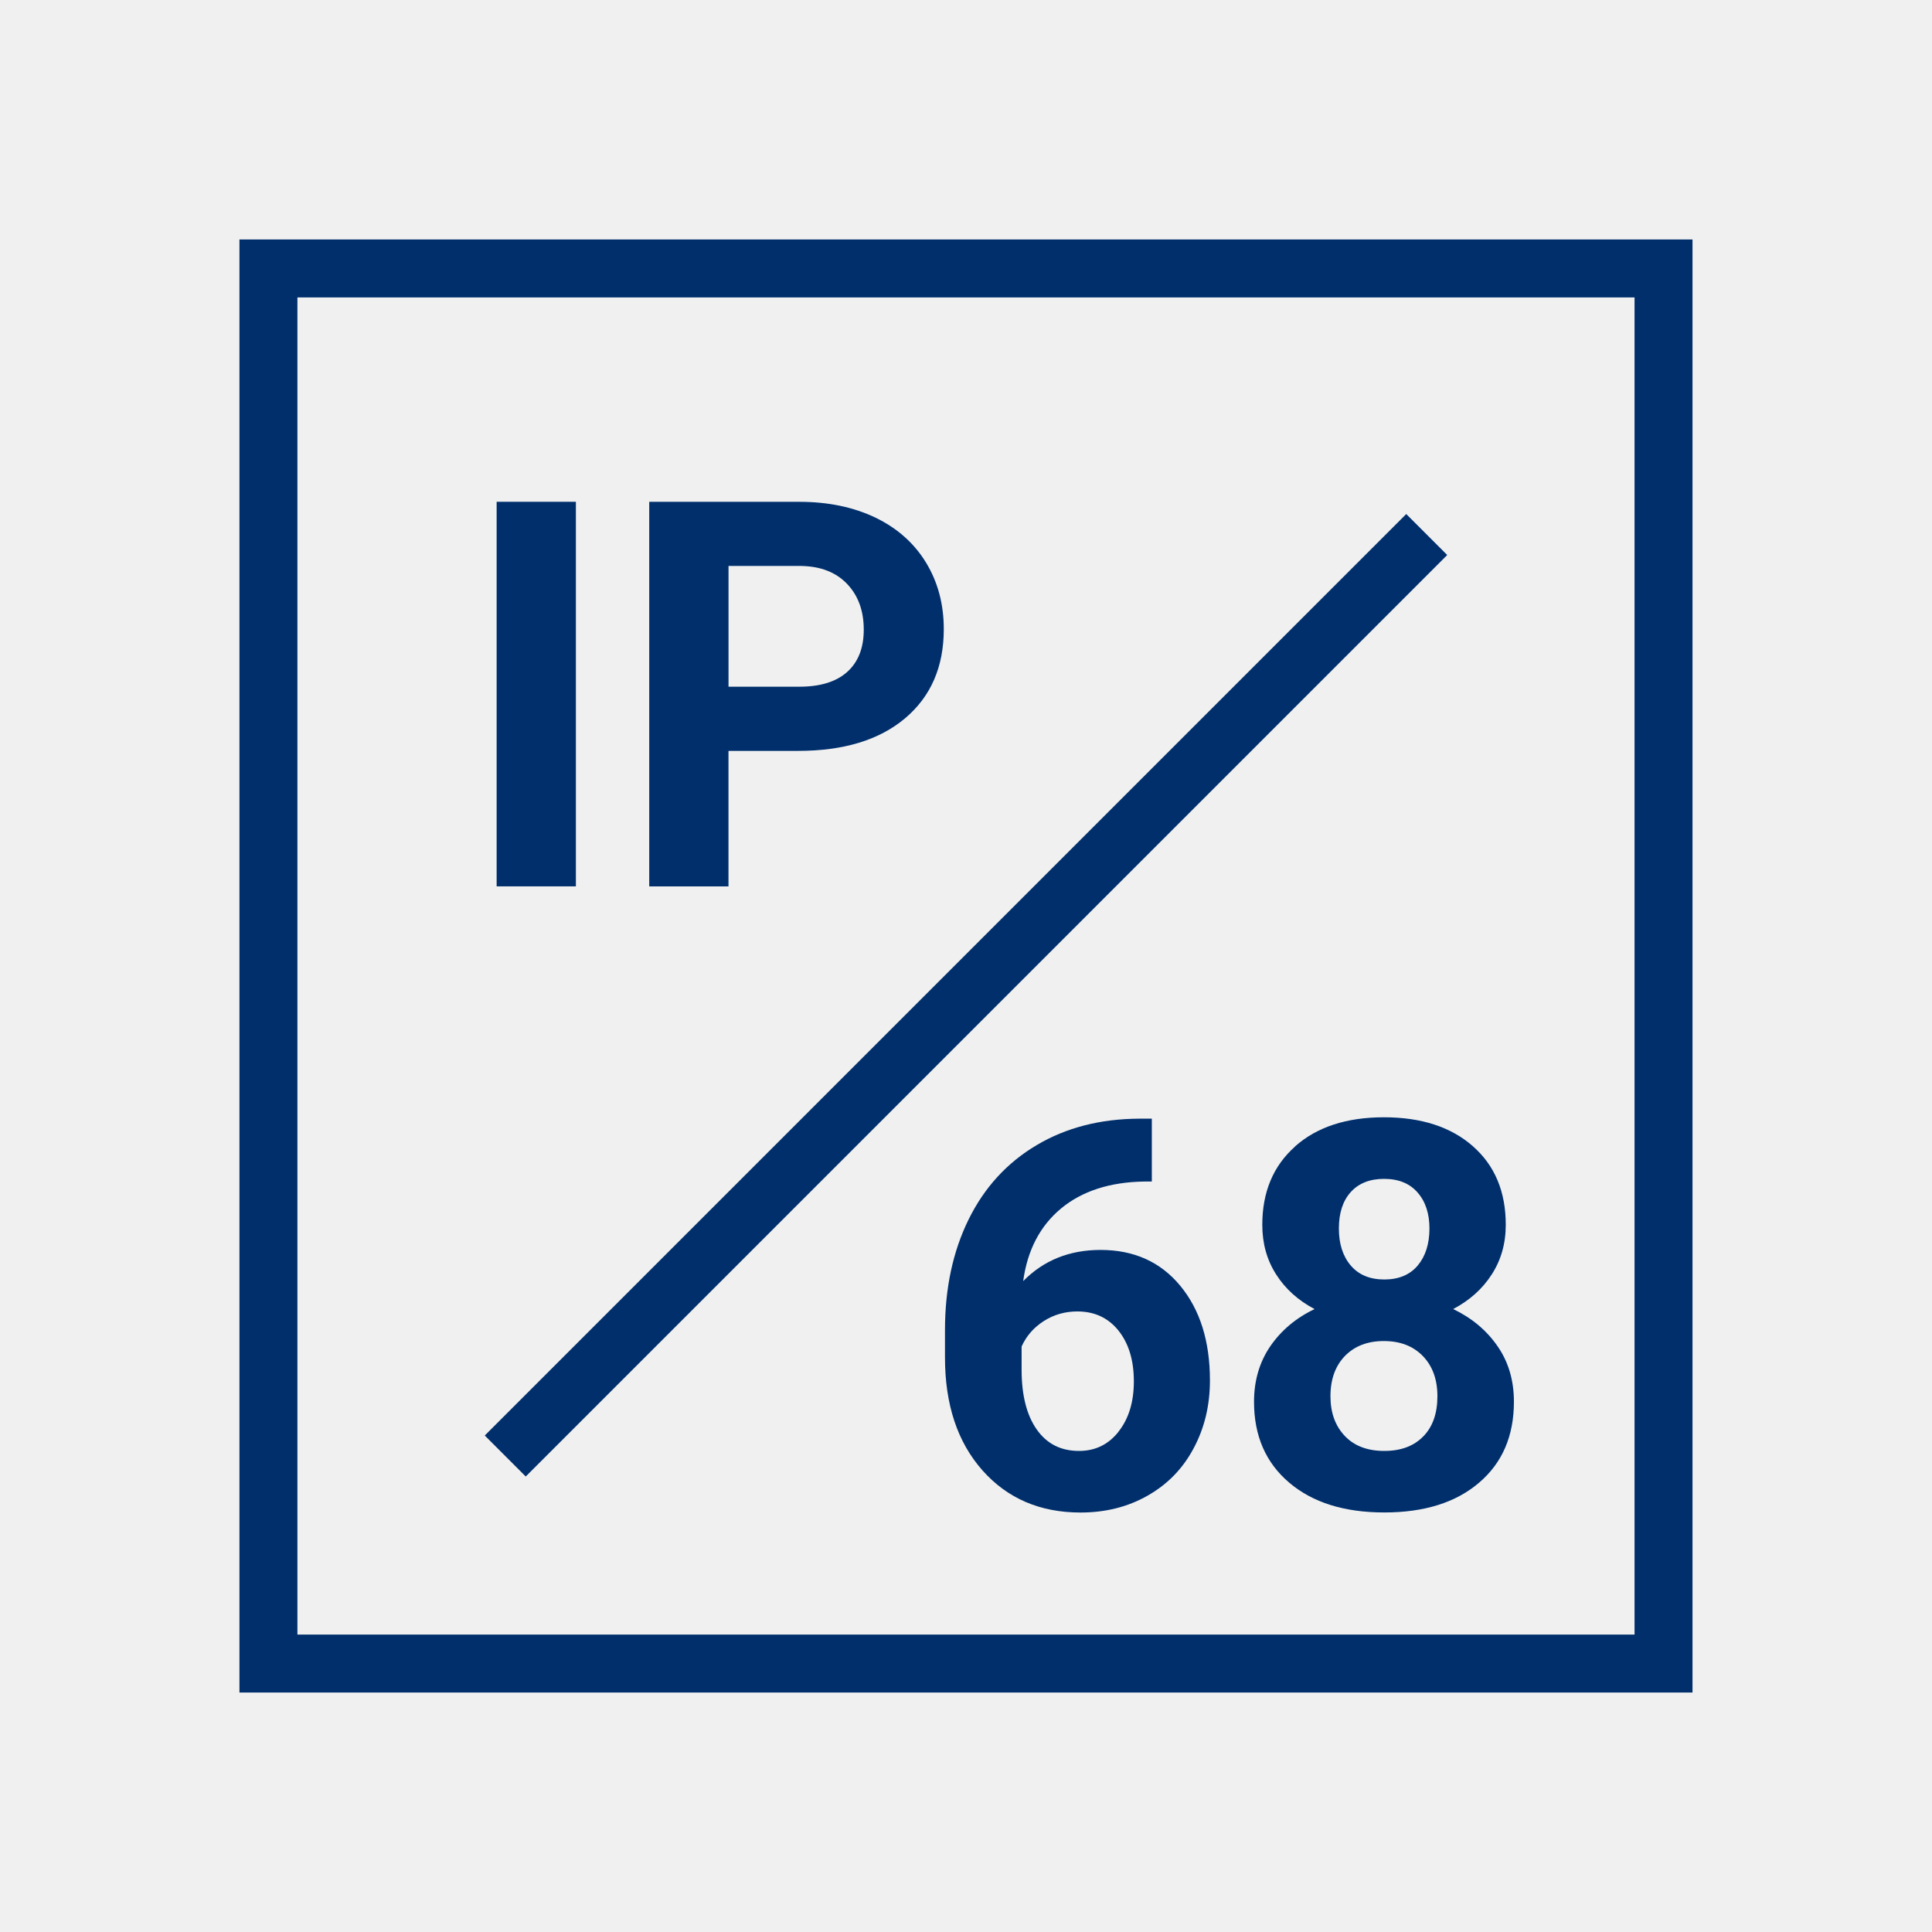 <?xml version="1.0" encoding="UTF-8"?><svg xmlns="http://www.w3.org/2000/svg" width="50" height="50" viewBox="0 0 50 50"><defs><style>.c{fill:#002f6c;}.c,.d{stroke-width:0px;}.d{fill:#f0f0f0;}</style></defs><g id="a"><rect class="d" width="50" height="50"/></g><g id="b"><path class="c" d="M43.803,6.197H6.197v37.605h37.605V6.197ZM42.303,42.303H7.697V7.697h34.605v34.605Z"/><rect class="c" x="12.853" y="12.986" width="2.051" height="9.953"/><path class="c" d="M18.854,19.433h1.798c1.181,0,2.104-.281,2.772-.844.667-.563,1.001-1.332,1.001-2.307,0-.643-.152-1.216-.458-1.719s-.742-.892-1.309-1.166c-.568-.273-1.226-.41-1.973-.41h-3.883v9.953h2.051v-3.507ZM18.854,14.647h1.88c.506.009.902.164,1.189.465s.431.695.431,1.183c0,.474-.143.838-.428,1.094-.284.255-.698.383-1.24.383h-1.832v-3.124Z"/><path class="c" d="M28.484,32.348c-.807,0-1.475.269-2.004.807.109-.802.438-1.429.98-1.88.545-.451,1.264-.684,2.158-.697h.191v-1.627h-.328c-1.008.005-1.893.233-2.656.687-.764.454-1.35,1.094-1.758,1.922-.406.826-.611,1.78-.611,2.86v.711c0,1.217.322,2.189.967,2.919.646.729,1.492,1.094,2.541,1.094.646,0,1.227-.146,1.738-.438.514-.292.91-.699,1.189-1.224.281-.524.422-1.109.422-1.757,0-1.012-.256-1.827-.766-2.447-.512-.62-1.199-.93-2.064-.93ZM28.951,37.048c-.262.335-.604.502-1.027.502-.471,0-.834-.186-1.094-.556-.26-.371-.391-.886-.391-1.546v-.601c.123-.272.314-.492.574-.658s.549-.249.869-.249c.445,0,.801.166,1.066.498.264.332.396.769.396,1.31,0,.533-.131.966-.395,1.3Z"/><path class="c" d="M33.516,29.672c-.566.503-.848,1.179-.848,2.026,0,.483.119.911.359,1.285.238.374.57.672.994.896-.479.228-.859.547-1.143.957-.281.41-.424.891-.424,1.442,0,.88.303,1.577.91,2.092.605.515,1.426.772,2.461.772s1.852-.256,2.453-.77c.602-.512.902-1.211.902-2.095,0-.552-.141-1.031-.424-1.438-.281-.408-.664-.729-1.148-.961.424-.224.758-.521.998-.896.242-.374.363-.802.363-1.285,0-.856-.283-1.534-.852-2.034-.566-.498-1.334-.748-2.301-.748s-1.738.252-2.303.756ZM36.834,37.174c-.244.251-.58.376-1.008.376-.438,0-.779-.13-1.025-.39s-.369-.602-.369-1.025c0-.438.125-.785.375-1.043.252-.257.586-.386,1.006-.386.424,0,.76.13,1.012.39.25.26.375.606.375,1.039,0,.442-.121.788-.365,1.039ZM36.994,31.794c0,.396-.102.716-.303.957-.203.241-.492.362-.865.362-.375,0-.664-.121-.869-.362s-.307-.561-.307-.957c0-.401.102-.716.307-.943s.492-.342.861-.342c.375,0,.664.117.869.353.205.234.307.545.307.933Z"/><rect class="c" x="8.137" y="25.007" width="33.726" height="1.5" transform="translate(-10.891 25.222) rotate(-45)"/></g></svg>